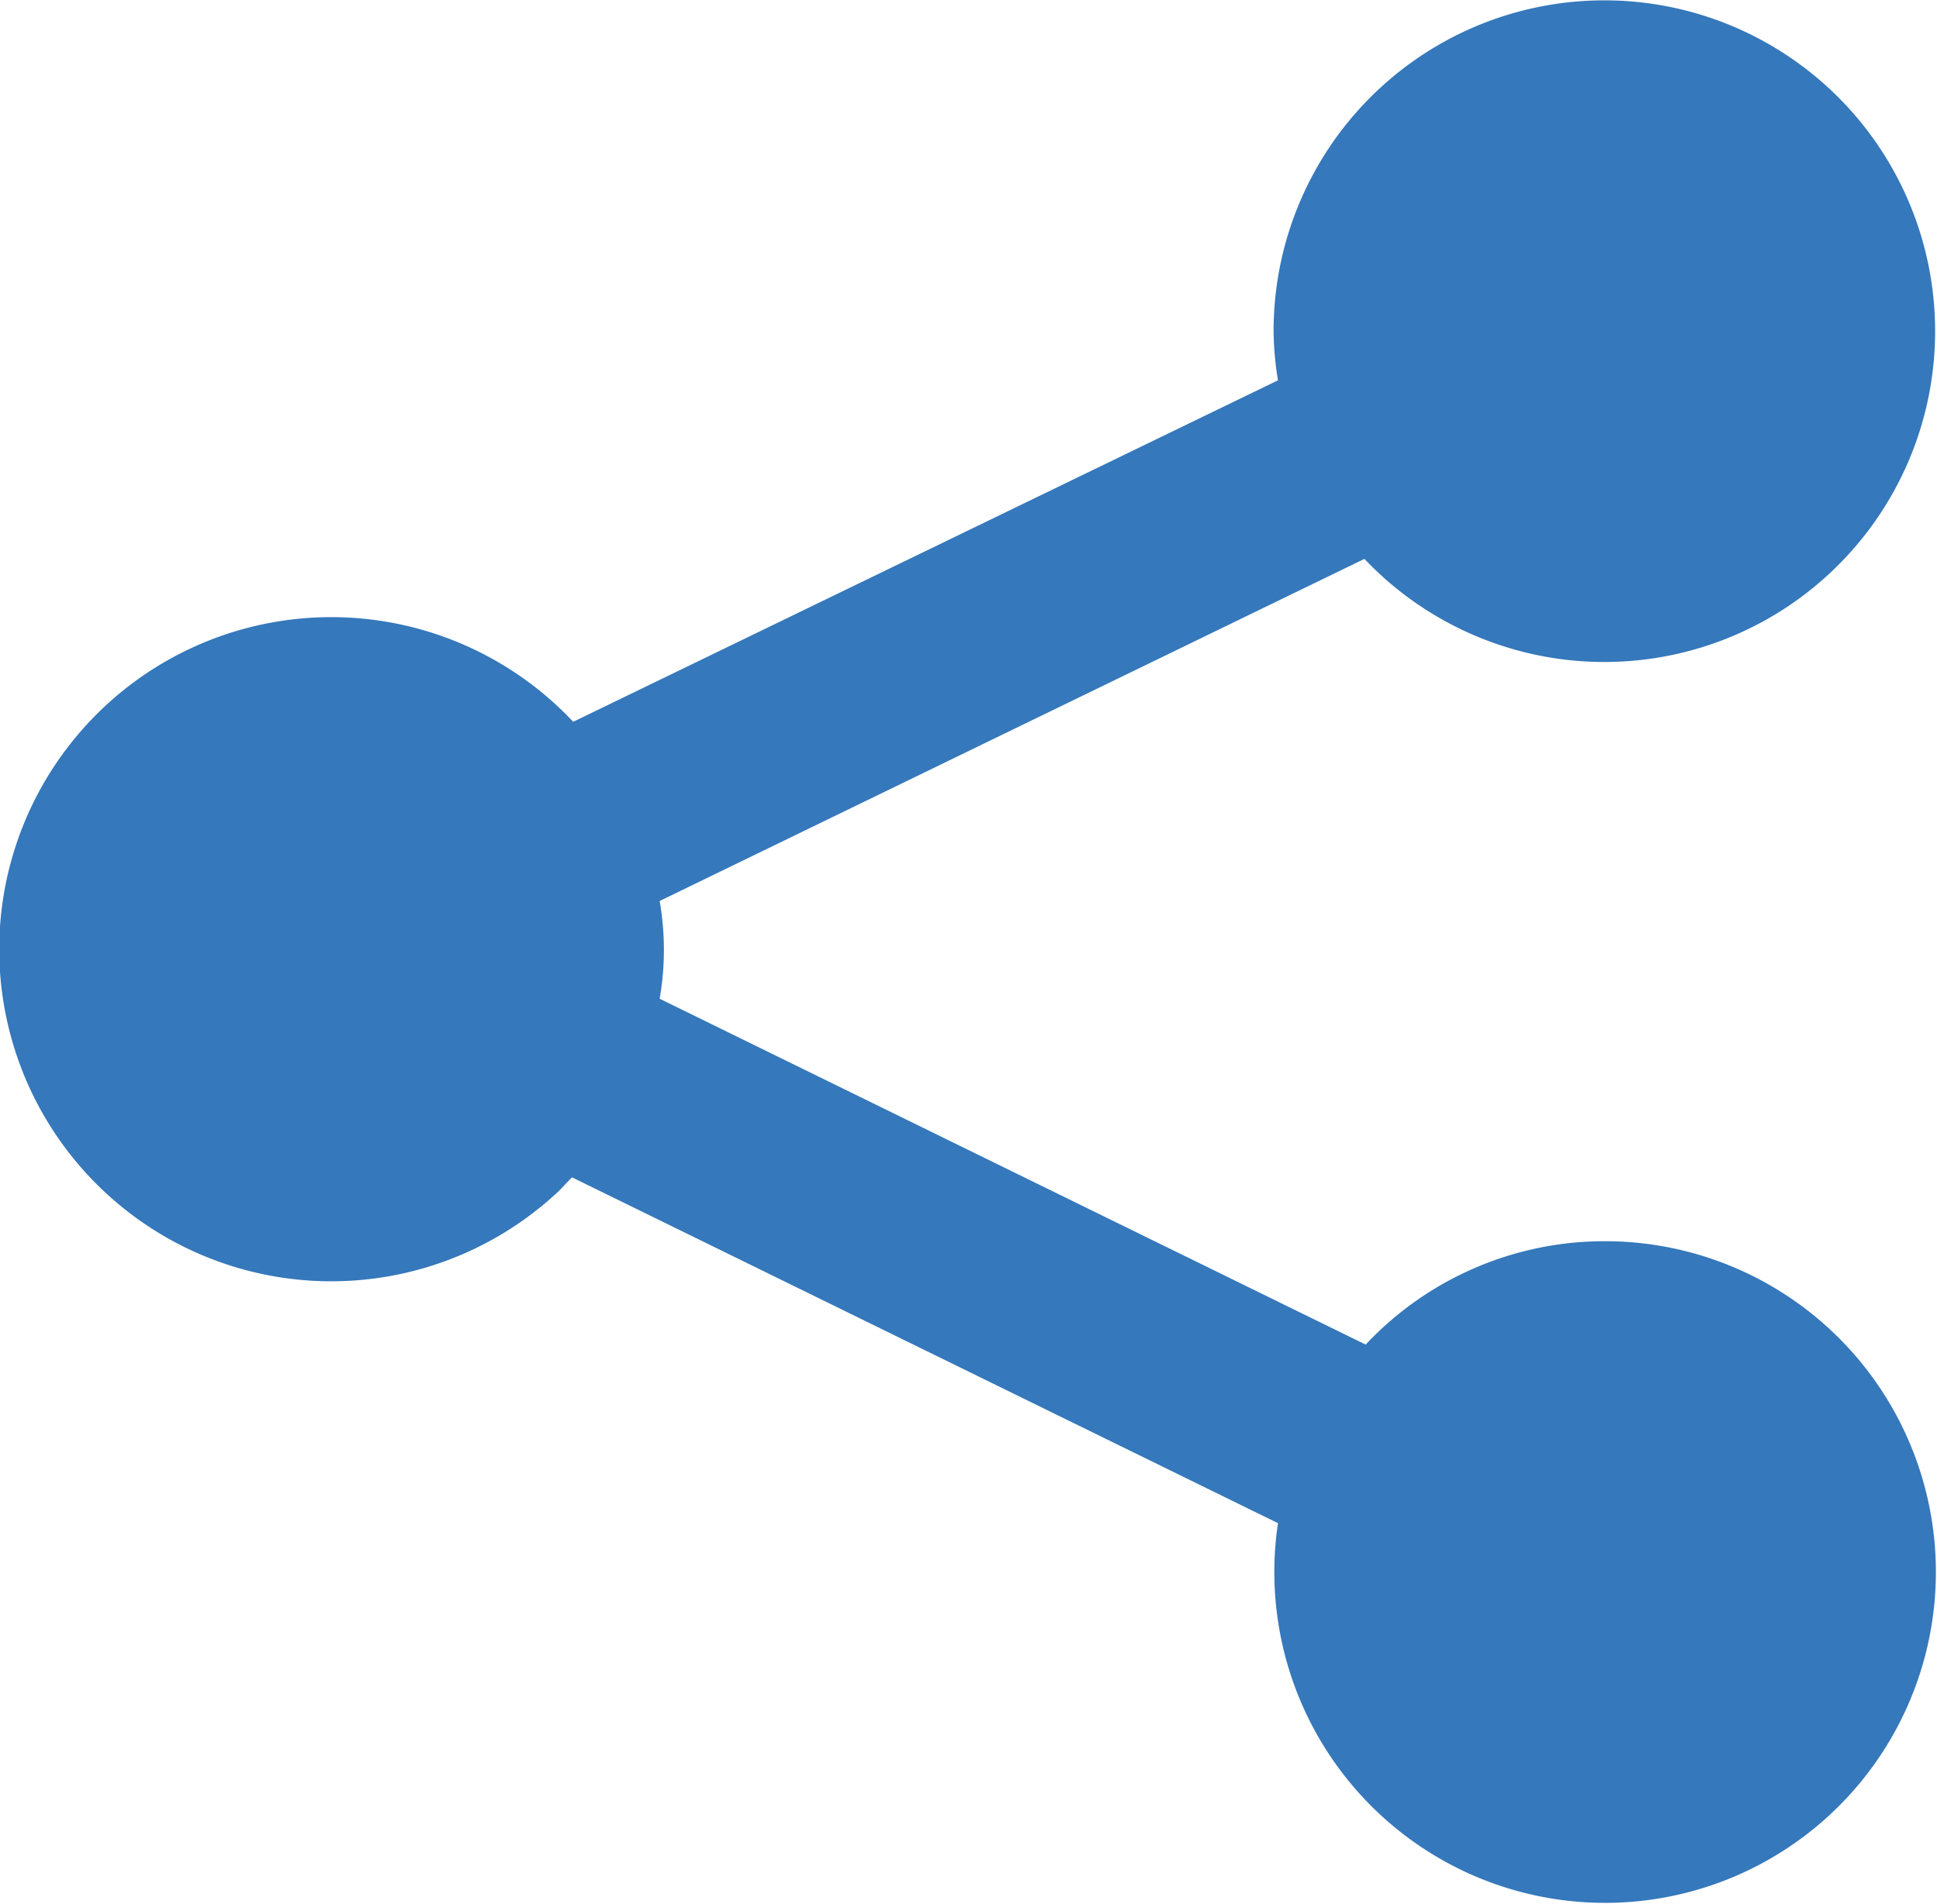 <svg id="Layer_1" data-name="Layer 1" xmlns="http://www.w3.org/2000/svg" viewBox="0 0 30.92 30.39"><defs><style>.cls-1{fill:#3578bb;}</style></defs><title>share</title><path id="Path_223" data-name="Path 223" class="cls-1" d="M25.62,19.81a5.23,5.23,0,0,0-3.83,1.65L10.52,15.94a4.54,4.54,0,0,0,0-1.56L21.77,8.92a5.28,5.28,0,1,0-1.45-3.63,5.14,5.14,0,0,0,.07.78L9.14,11.52A5.3,5.3,0,1,0,8.92,19l.2-.21,11.27,5.52a5.28,5.28,0,1,0,5.23-4.5Z" transform="translate(0.01 0)"/></svg>